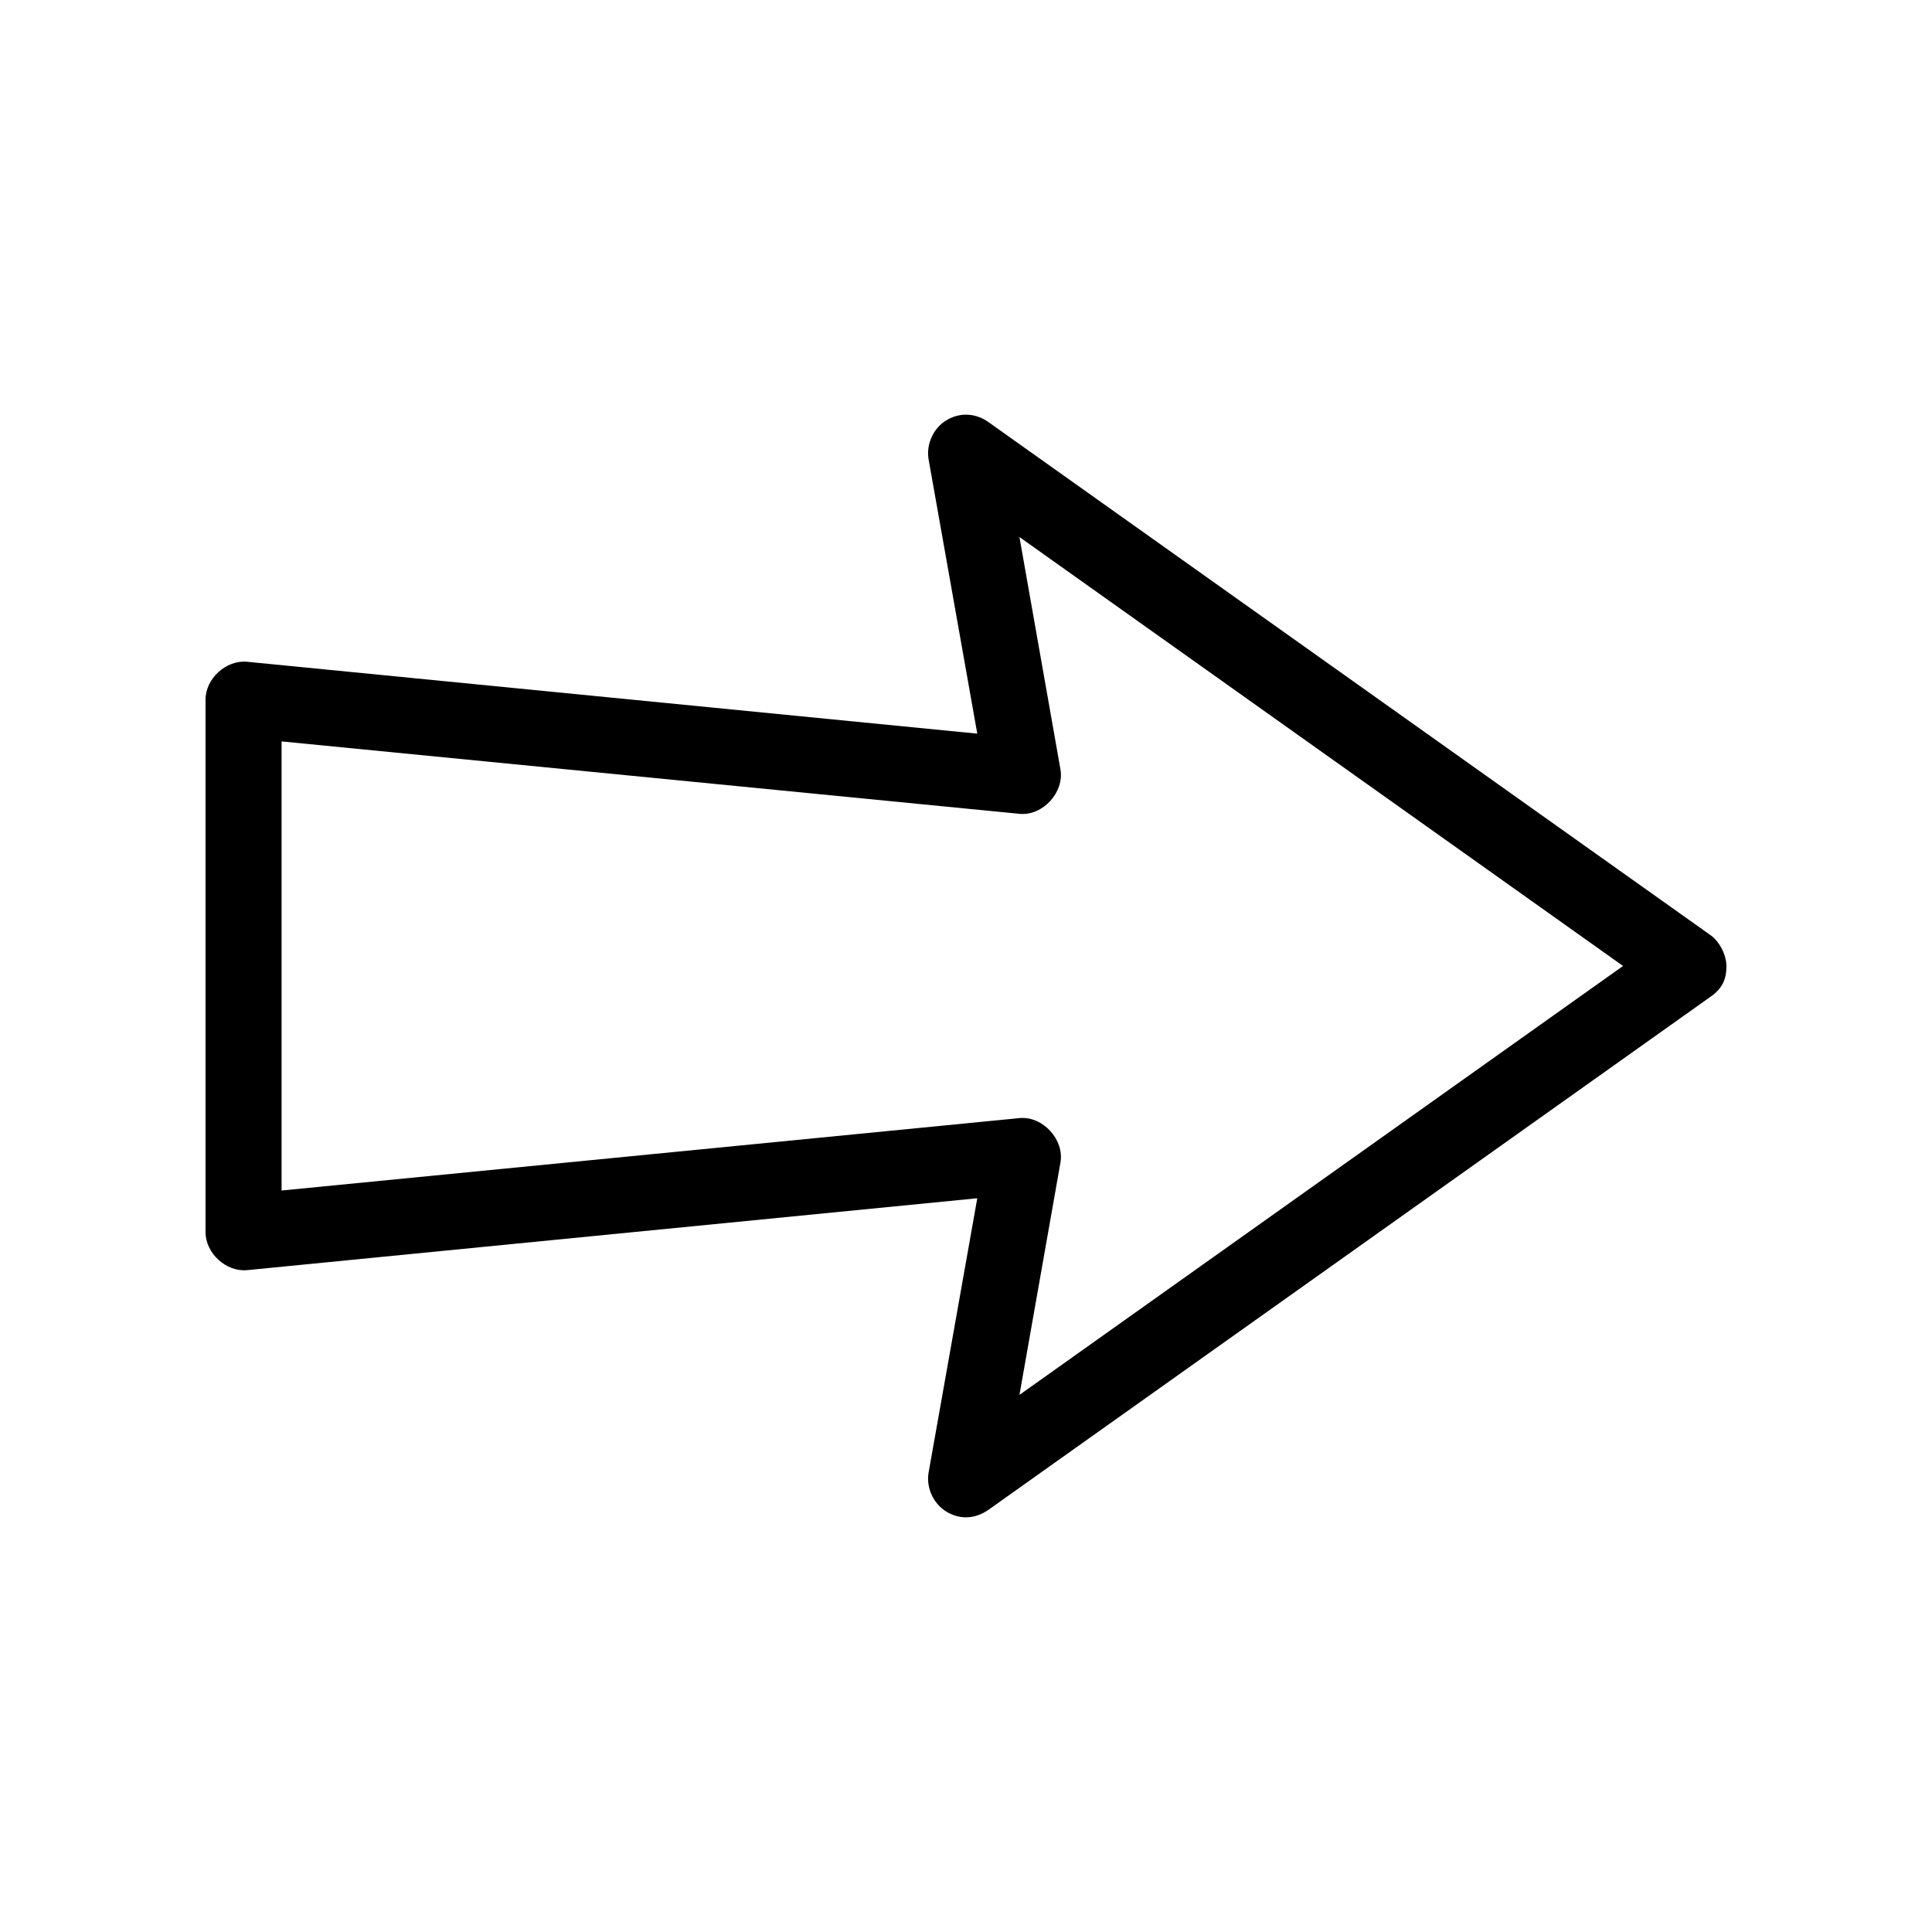 <?xml version="1.0" encoding="UTF-8"?>
<!-- Uploaded to: SVG Repo, www.svgrepo.com, Generator: SVG Repo Mixer Tools -->
<svg fill="#000000" width="800px" height="800px" version="1.1" viewBox="144 144 512 512" xmlns="http://www.w3.org/2000/svg">
 <path d="m601.52 399.99c-0.051-3.18-1.992-6.633-4.25-8.188l-191.45-136.03c-3.504-2.434-7.719-2.477-11.18-0.293-3.344 2.109-5.223 6.312-4.562 10.211l12.91 72.734-193.5-19.051c-5.582-0.523-11.047 4.469-11.02 10.078v141.07c0 5.606 5.441 10.602 11.02 10.078l193.5-19.051-12.91 72.738c-0.66 3.894 1.219 8.105 4.562 10.211 3.344 2.106 7.379 2.281 11.18-0.293l191.45-136.03c3.027-2.098 4.281-4.516 4.25-8.188zm-27.395 0-159.96 113.67 10.863-61.559c1.07-6.035-4.598-12.285-10.707-11.809l-195.7 19.207v-119.02l195.7 19.207c6.109 0.48 11.777-5.773 10.707-11.809l-10.863-61.559z"/>
</svg>